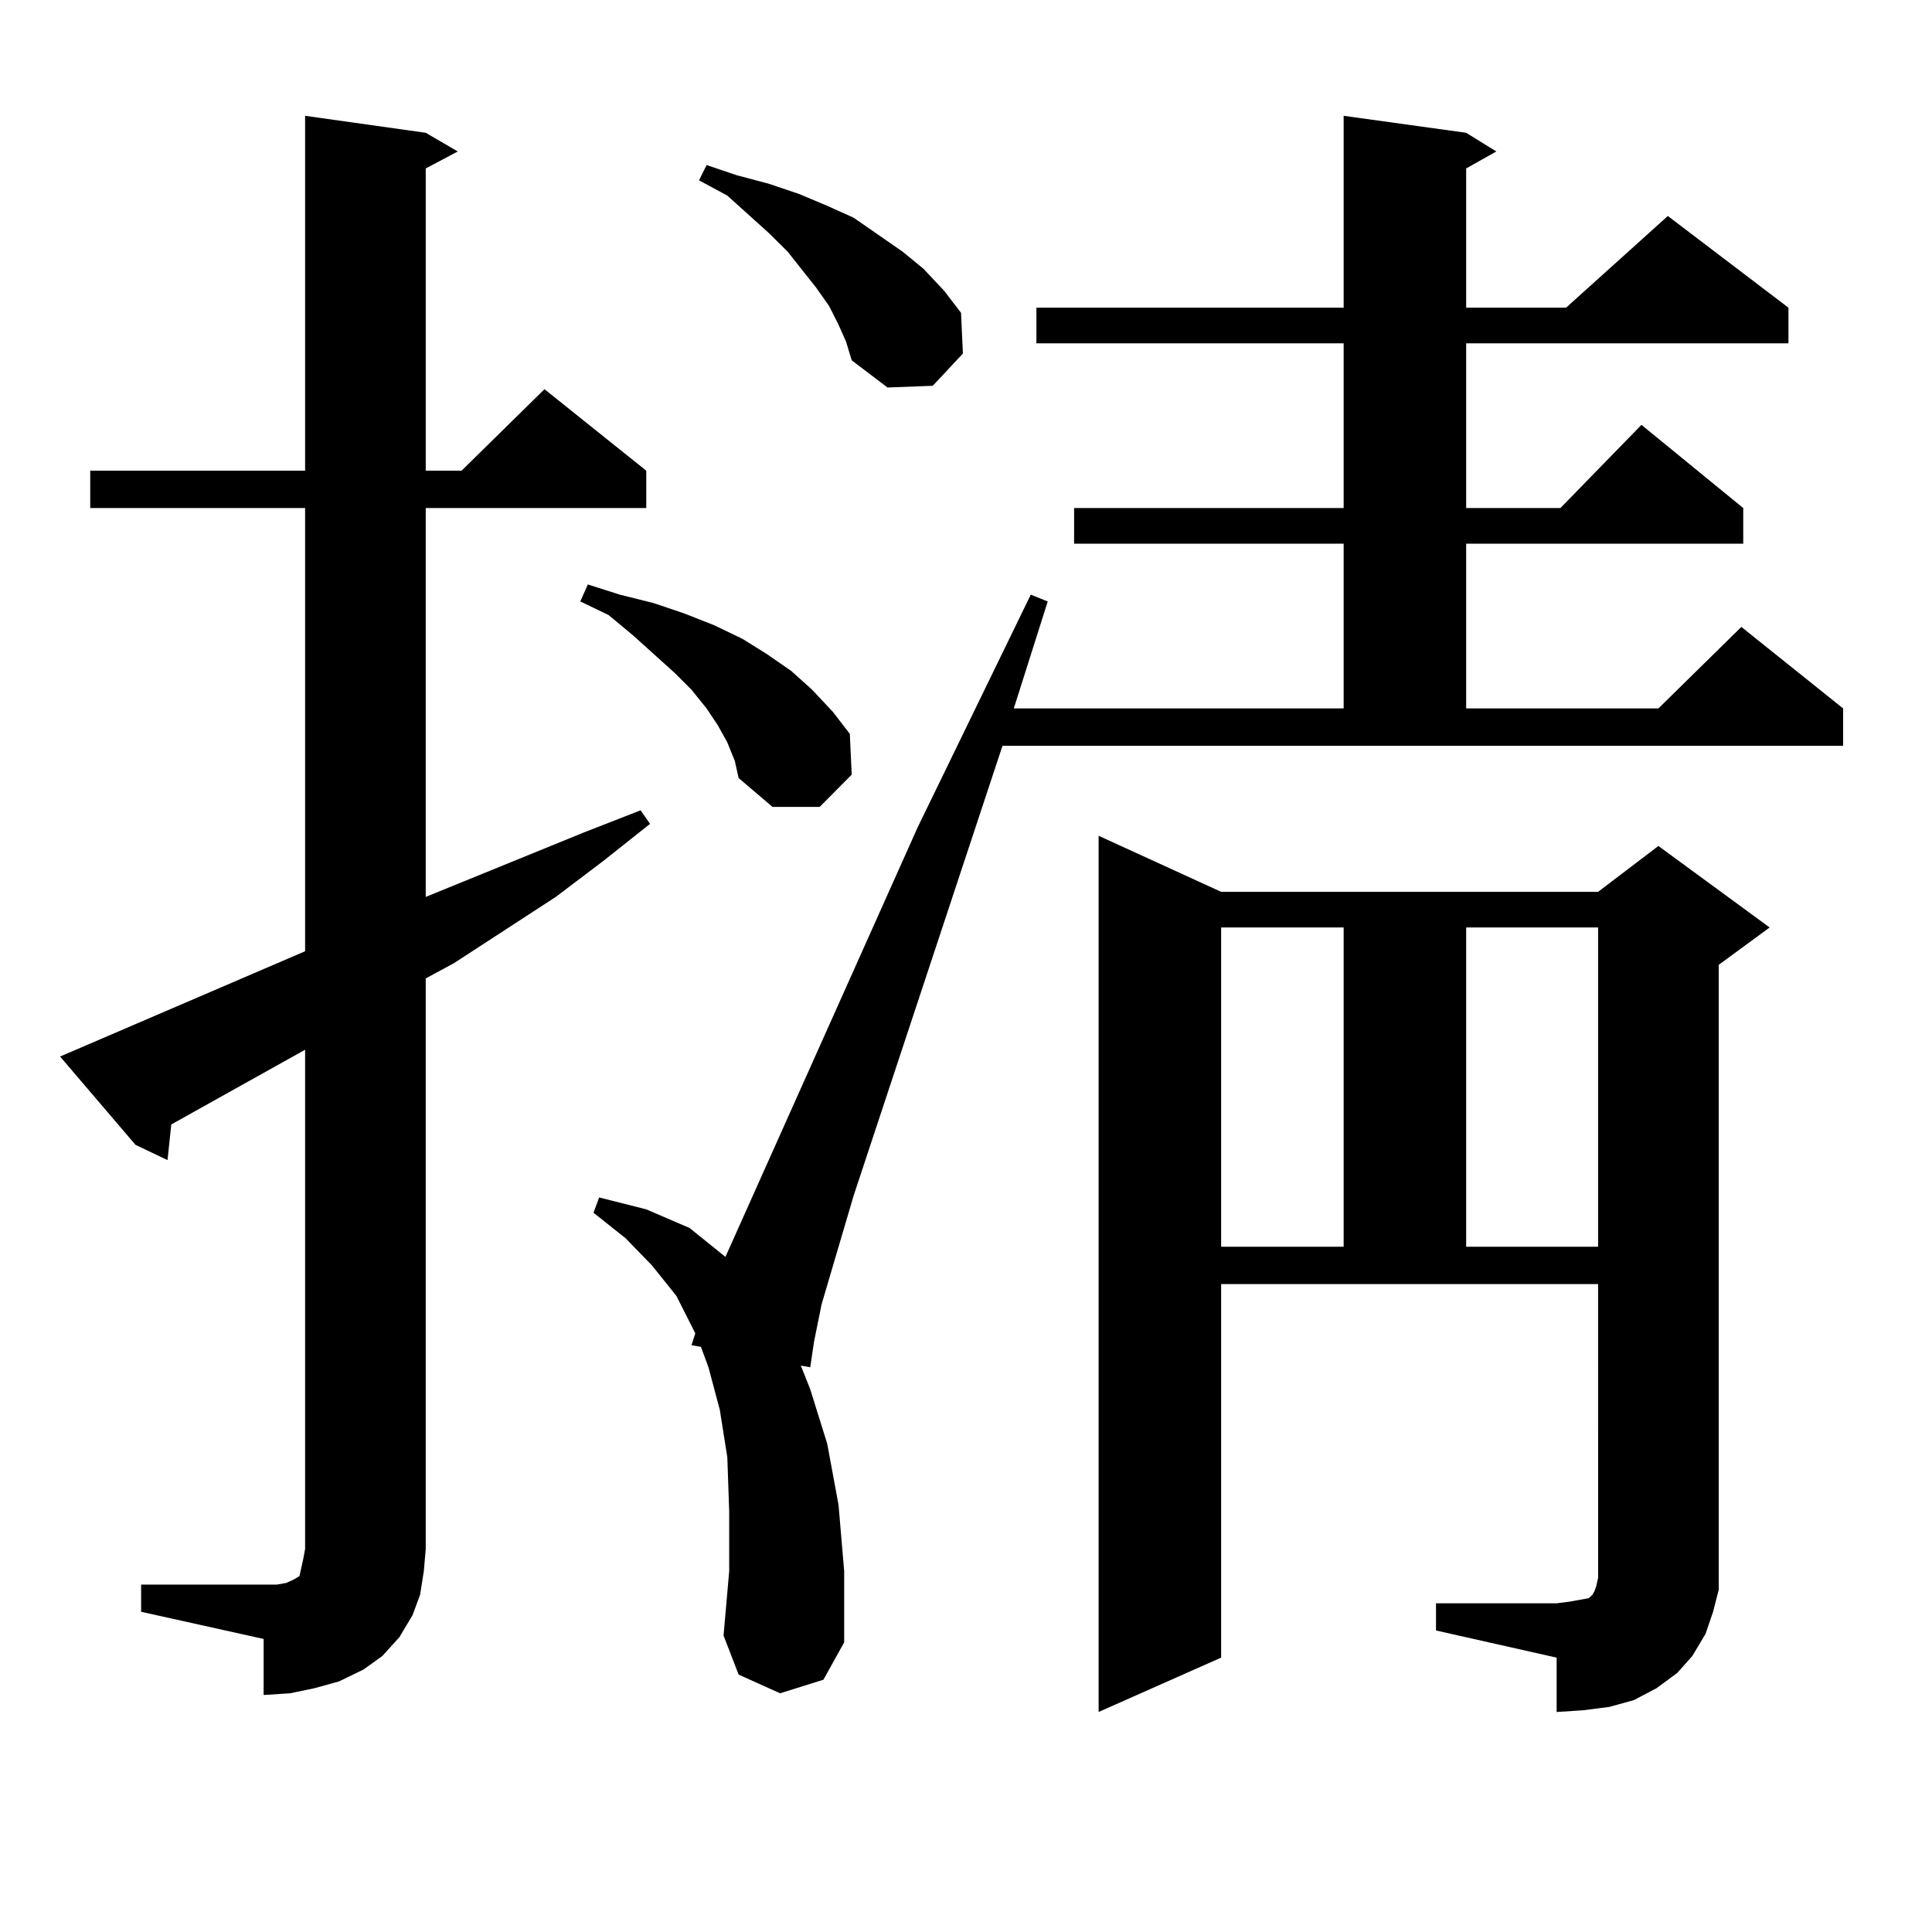 <?xml version="1.0" encoding="utf-8"?>
<!-- Generator: Adobe Illustrator 16.0.0, SVG Export Plug-In . SVG Version: 6.00 Build 0)  -->
<!DOCTYPE svg PUBLIC "-//W3C//DTD SVG 1.1//EN" "http://www.w3.org/Graphics/SVG/1.1/DTD/svg11.dtd">
<svg version="1.1" id="图层_1" xmlns="http://www.w3.org/2000/svg" xmlns:xlink="http://www.w3.org/1999/xlink" x="0px" y="0px"
	 width="1000px" height="1000px" viewBox="0 0 1000 1000" enable-background="new 0 0 1000 1000" xml:space="preserve">
<path d="M73.047,820.195h63.413h6.829l4.878-0.879l3.902-1.758l2.927-1.758l0.976-4.395l0.976-4.395l0.976-5.273V543.34
	l-69.267,38.672l-1.951,18.457l-16.585-7.91l-39.023-45.703l126.826-54.492V262.969H46.706v-19.336h111.217V59.941l62.438,8.789
	l16.585,9.668l-16.585,8.789v156.445h18.536l42.926-42.188l52.682,42.188v19.336H220.36v201.27l81.949-33.398l29.268-11.426
	l4.878,7.031l-24.39,19.336l-24.39,18.457l-52.682,34.277l-14.634,7.91v295.313l-0.976,11.426l-1.951,12.305l-3.902,10.547
	l-6.829,11.426l-8.78,9.668l-9.756,7.031l-12.683,6.152l-12.683,3.516l-12.683,2.637l-13.658,0.879V848.32l-63.413-14.063V820.195z
	 M376.454,384.258l-4.878-8.789l-5.854-8.789l-7.805-9.668l-8.78-8.789l-21.463-19.336l-12.683-10.547l-14.634-7.031l3.902-8.789
	l16.585,5.273l17.561,4.395l15.609,5.273l15.609,6.152l14.634,7.031l12.683,7.91l12.683,8.789l10.731,9.668l10.731,11.426
	l8.78,11.426l0.976,21.094l-16.585,16.699h-24.39l-17.561-14.941l-1.951-8.789L376.454,384.258z M518.89,386.016l-77.071,232.91
	l-16.585,56.25l-3.902,19.336l-1.951,13.184l-4.878-0.879l4.878,12.305l8.78,28.125l5.854,31.641l2.927,34.277v36.914
	l-10.731,19.336l-22.438,7.031l-21.463-9.668l-7.805-20.215l2.927-33.398v-30.762l-0.976-28.125l-3.902-24.609l-5.854-21.973
	l-3.902-10.547l-4.878-0.879l1.951-6.152l-9.756-19.336l-12.683-15.82l-13.658-14.063l-16.585-13.184l2.927-7.91l24.39,6.152
	l22.438,9.668l18.536,14.941l99.51-222.363l58.535-120.41l8.78,3.516l-17.561,55.371h170.728v-85.254H555.962v-18.457h139.509
	v-85.254H536.45v-18.457h159.021V59.941l63.413,8.789l15.609,9.668l-15.609,8.789v72.07h51.706l52.682-47.461l62.438,47.461v18.457
	H758.884v85.254h48.779l41.95-43.066l52.682,43.066v18.457H758.884v85.254h99.51l42.926-42.188l52.682,42.188v19.336H518.89z
	 M434.014,168.047l-4.878-9.668l-6.829-9.668l-14.634-18.457l-9.756-9.668l-21.463-19.336l-14.634-7.91l3.902-7.91l15.609,5.273
	l16.585,4.395l15.609,5.273l14.634,6.152l13.658,6.152l12.683,8.789l12.683,8.789l10.731,8.789l10.731,11.426l8.78,11.426
	l0.976,21.094l-15.609,16.699l-23.414,0.879l-18.536-14.063l-2.927-9.668L434.014,168.047z M743.274,829.863h62.438l6.829-0.879
	l4.878-0.879l4.878-0.879l0.976-0.879l0.976-0.879l0.976-1.758l0.976-2.637l0.976-4.395V664.629H632.058v193.359l-63.413,28.125
	V432.598l63.413,29.004h195.117l31.219-23.73l57.56,42.188l-26.341,19.336v311.133v12.305l-2.927,11.426l-3.902,11.426
	l-6.829,11.426l-7.805,8.789l-10.731,7.91l-11.707,6.152l-12.683,3.516l-13.658,1.758l-13.658,0.879v-28.125l-62.438-14.063V829.863
	z M632.058,480.059v165.234h63.413V480.059H632.058z M758.884,480.059v165.234h68.291V480.059H758.884z"/>
</svg>
